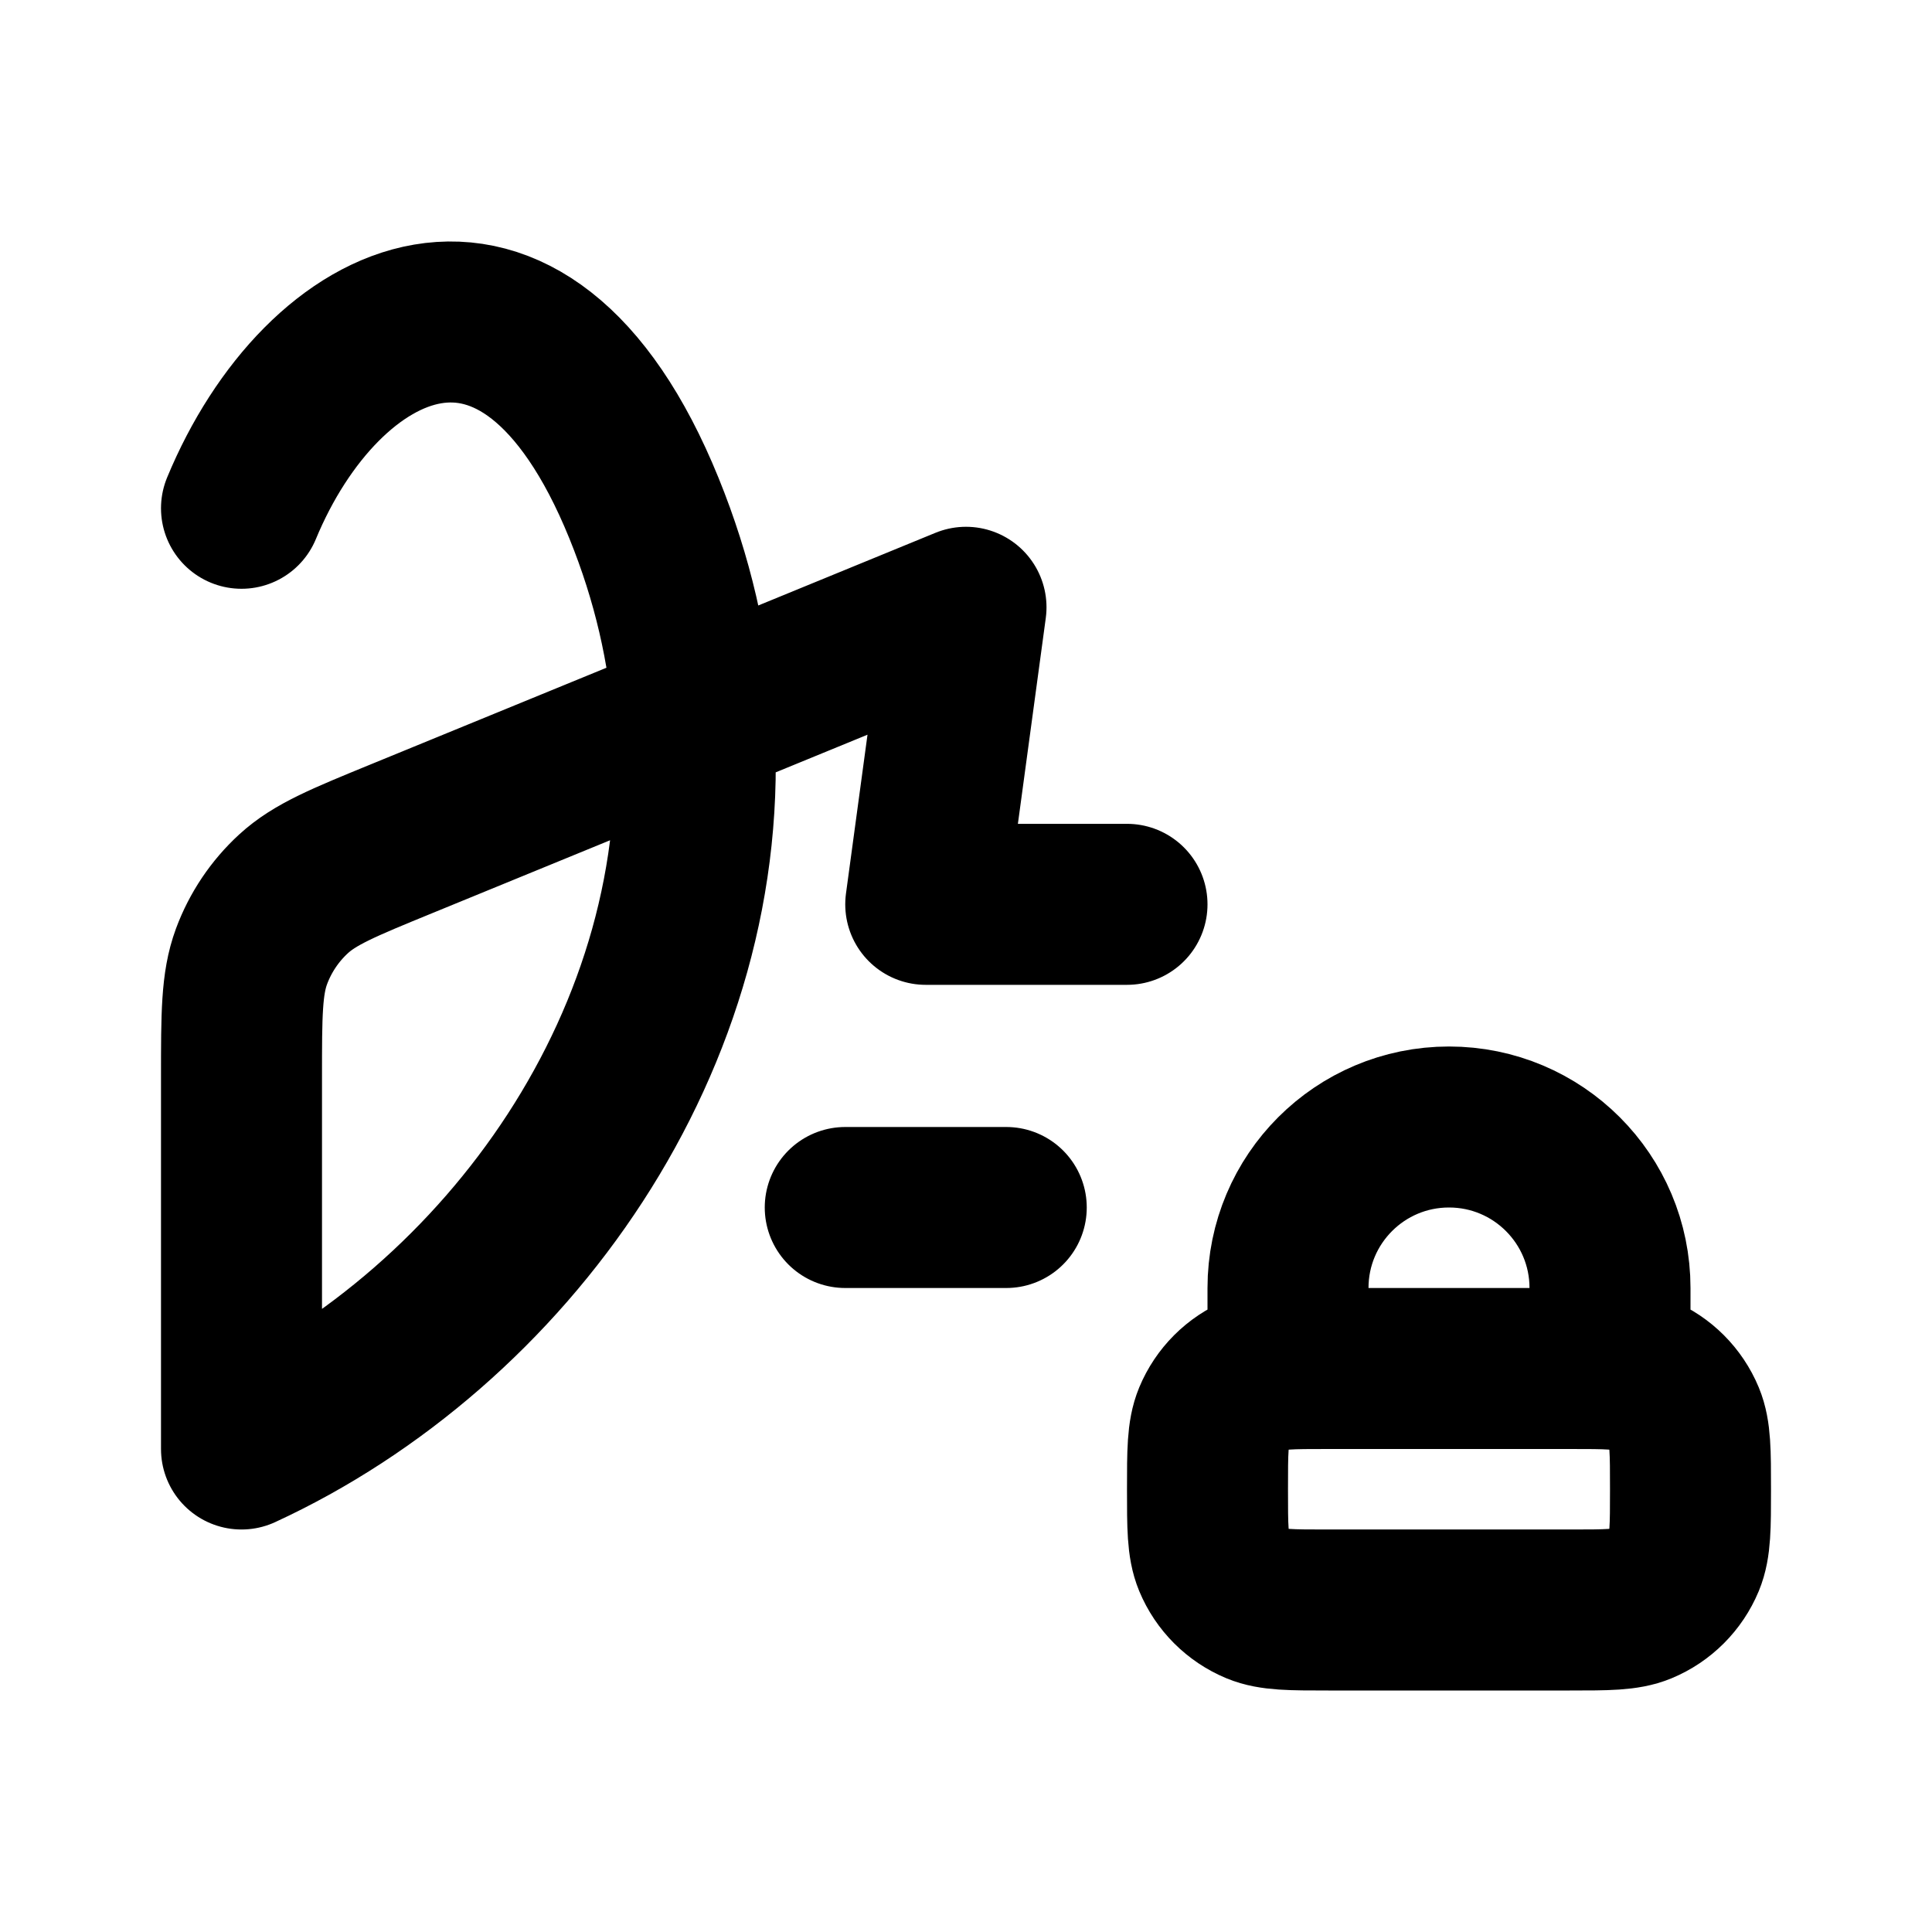 <?xml version="1.0" encoding="utf-8"?><!-- Uploaded to: SVG Repo, www.svgrepo.com, Generator: SVG Repo Mixer Tools -->
<svg width="800px" height="800px" viewBox="0 0 24 24" fill="none" xmlns="http://www.w3.org/2000/svg">
<path d="M3 6.314C4 3.899 6.5 2.623 8 6.314C8.357 7.192 8.555 8.071 8.616 8.932M8.616 8.932C8.897 12.893 6.286 16.484 3 18V13.381C3 12.605 3 12.218 3.124 11.882C3.234 11.585 3.413 11.318 3.646 11.104C3.91 10.861 4.268 10.714 4.986 10.42L8.616 8.932ZM8.616 8.932L12 7.544L11.5 11.234H14M16 17V16C16 14.895 16.895 14 18 14C19.105 14 20 14.895 20 16V17M10.5 15H12.5M16.5 20H19.5C19.966 20 20.199 20 20.383 19.924C20.628 19.822 20.822 19.628 20.924 19.383C21 19.199 21 18.966 21 18.5C21 18.034 21 17.801 20.924 17.617C20.822 17.372 20.628 17.178 20.383 17.076C20.199 17 19.966 17 19.5 17H16.5C16.034 17 15.801 17 15.617 17.076C15.372 17.178 15.178 17.372 15.076 17.617C15 17.801 15 18.034 15 18.5C15 18.966 15 19.199 15.076 19.383C15.178 19.628 15.372 19.822 15.617 19.924C15.801 20 16.034 20 16.5 20Z" stroke="#000000" stroke-width="2" stroke-linecap="round" stroke-linejoin="round"/>
</svg>